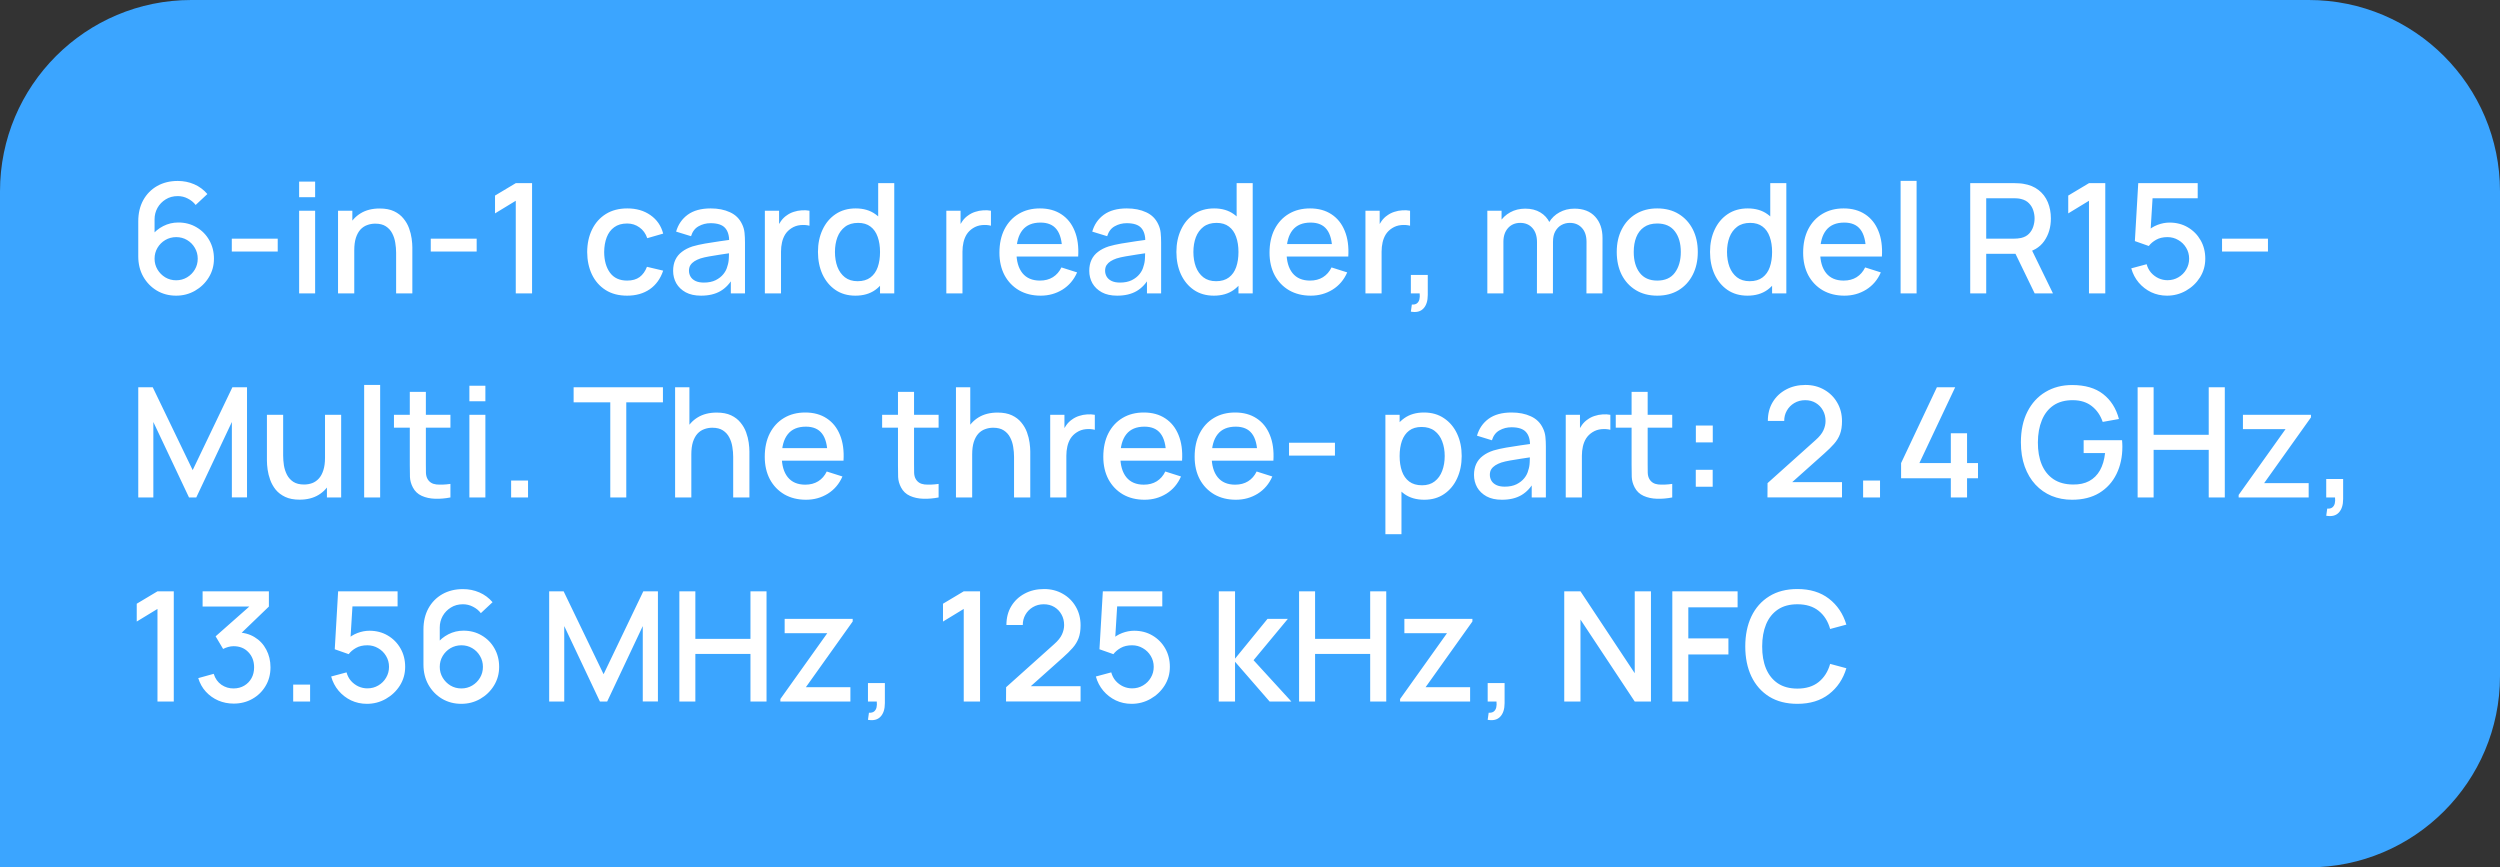 <?xml version="1.0" encoding="UTF-8"?> <svg xmlns="http://www.w3.org/2000/svg" width="196" height="68" viewBox="0 0 196 68" fill="none"><rect x="0" y="0" width="196" height="68" fill="#333333" stroke="none"/><path d="M0 15C0 6.716 6.716 0 15 0H181C189.284 0 196 6.716 196 15V53C196 61.284 189.284 68 181 68H0V15Z" fill="#3BA5FF"></path><path d="M13.81 23.18C13.25 23.18 12.746 23.048 12.298 22.784C11.85 22.516 11.494 22.15 11.23 21.686C10.97 21.222 10.84 20.694 10.84 20.102V17.348C10.84 16.72 10.97 16.168 11.23 15.692C11.494 15.216 11.858 14.846 12.322 14.582C12.79 14.318 13.328 14.186 13.936 14.186C14.392 14.186 14.82 14.272 15.22 14.444C15.62 14.616 15.966 14.872 16.258 15.212L15.34 16.07C15.176 15.858 14.97 15.69 14.722 15.566C14.478 15.438 14.216 15.374 13.936 15.374C13.576 15.374 13.26 15.46 12.988 15.632C12.716 15.8 12.502 16.022 12.346 16.298C12.194 16.574 12.118 16.87 12.118 17.186V18.77L11.872 18.494C12.12 18.17 12.428 17.914 12.796 17.726C13.164 17.538 13.558 17.444 13.978 17.444C14.514 17.444 14.992 17.57 15.412 17.822C15.836 18.07 16.168 18.408 16.408 18.836C16.652 19.264 16.774 19.746 16.774 20.282C16.774 20.822 16.638 21.312 16.366 21.752C16.098 22.188 15.738 22.536 15.286 22.796C14.838 23.052 14.346 23.18 13.81 23.18ZM13.81 21.974C14.122 21.974 14.406 21.898 14.662 21.746C14.918 21.594 15.122 21.39 15.274 21.134C15.426 20.878 15.502 20.594 15.502 20.282C15.502 19.97 15.426 19.686 15.274 19.43C15.126 19.174 14.924 18.97 14.668 18.818C14.412 18.666 14.128 18.59 13.816 18.59C13.504 18.59 13.218 18.666 12.958 18.818C12.702 18.97 12.498 19.174 12.346 19.43C12.194 19.686 12.118 19.97 12.118 20.282C12.118 20.59 12.194 20.872 12.346 21.128C12.498 21.384 12.702 21.59 12.958 21.746C13.214 21.898 13.498 21.974 13.81 21.974ZM18.173 19.718V18.71H21.773V19.718H18.173ZM23.452 15.458V14.24H24.706V15.458H23.452ZM23.452 23V16.52H24.706V23H23.452ZM31.056 23V19.814C31.056 19.562 31.034 19.304 30.99 19.04C30.95 18.772 30.87 18.524 30.75 18.296C30.634 18.068 30.468 17.884 30.252 17.744C30.04 17.604 29.762 17.534 29.418 17.534C29.194 17.534 28.982 17.572 28.782 17.648C28.582 17.72 28.406 17.838 28.254 18.002C28.106 18.166 27.988 18.382 27.9 18.65C27.816 18.918 27.774 19.244 27.774 19.628L26.994 19.334C26.994 18.746 27.104 18.228 27.324 17.78C27.544 17.328 27.86 16.976 28.272 16.724C28.684 16.472 29.182 16.346 29.766 16.346C30.214 16.346 30.59 16.418 30.894 16.562C31.198 16.706 31.444 16.896 31.632 17.132C31.824 17.364 31.97 17.618 32.07 17.894C32.17 18.17 32.238 18.44 32.274 18.704C32.31 18.968 32.328 19.2 32.328 19.4V23H31.056ZM26.502 23V16.52H27.624V18.392H27.774V23H26.502ZM33.771 19.718V18.71H37.371V19.718H33.771ZM40.436 23V15.74L38.81 16.73V15.332L40.436 14.36H41.714V23H40.436ZM49.167 23.18C48.503 23.18 47.939 23.032 47.475 22.736C47.011 22.44 46.655 22.034 46.407 21.518C46.163 21.002 46.039 20.416 46.035 19.76C46.039 19.092 46.167 18.502 46.419 17.99C46.671 17.474 47.031 17.07 47.499 16.778C47.967 16.486 48.529 16.34 49.185 16.34C49.893 16.34 50.497 16.516 50.997 16.868C51.501 17.22 51.833 17.702 51.993 18.314L50.745 18.674C50.621 18.31 50.417 18.028 50.133 17.828C49.853 17.624 49.531 17.522 49.167 17.522C48.755 17.522 48.417 17.62 48.153 17.816C47.889 18.008 47.693 18.272 47.565 18.608C47.437 18.944 47.371 19.328 47.367 19.76C47.371 20.428 47.523 20.968 47.823 21.38C48.127 21.792 48.575 21.998 49.167 21.998C49.571 21.998 49.897 21.906 50.145 21.722C50.397 21.534 50.589 21.266 50.721 20.918L51.993 21.218C51.781 21.85 51.431 22.336 50.943 22.676C50.455 23.012 49.863 23.18 49.167 23.18ZM54.963 23.18C54.483 23.18 54.081 23.092 53.757 22.916C53.433 22.736 53.187 22.5 53.019 22.208C52.855 21.912 52.773 21.588 52.773 21.236C52.773 20.908 52.831 20.62 52.947 20.372C53.063 20.124 53.235 19.914 53.463 19.742C53.691 19.566 53.971 19.424 54.303 19.316C54.591 19.232 54.917 19.158 55.281 19.094C55.645 19.03 56.027 18.97 56.427 18.914C56.831 18.858 57.231 18.802 57.627 18.746L57.171 18.998C57.179 18.49 57.071 18.114 56.847 17.87C56.627 17.622 56.247 17.498 55.707 17.498C55.367 17.498 55.055 17.578 54.771 17.738C54.487 17.894 54.289 18.154 54.177 18.518L53.007 18.158C53.167 17.602 53.471 17.16 53.919 16.832C54.371 16.504 54.971 16.34 55.719 16.34C56.299 16.34 56.803 16.44 57.231 16.64C57.663 16.836 57.979 17.148 58.179 17.576C58.283 17.788 58.347 18.012 58.371 18.248C58.395 18.484 58.407 18.738 58.407 19.01V23H57.297V21.518L57.513 21.71C57.245 22.206 56.903 22.576 56.487 22.82C56.075 23.06 55.567 23.18 54.963 23.18ZM55.185 22.154C55.541 22.154 55.847 22.092 56.103 21.968C56.359 21.84 56.565 21.678 56.721 21.482C56.877 21.286 56.979 21.082 57.027 20.87C57.095 20.678 57.133 20.462 57.141 20.222C57.153 19.982 57.159 19.79 57.159 19.646L57.567 19.796C57.171 19.856 56.811 19.91 56.487 19.958C56.163 20.006 55.869 20.054 55.605 20.102C55.345 20.146 55.113 20.2 54.909 20.264C54.737 20.324 54.583 20.396 54.447 20.48C54.315 20.564 54.209 20.666 54.129 20.786C54.053 20.906 54.015 21.052 54.015 21.224C54.015 21.392 54.057 21.548 54.141 21.692C54.225 21.832 54.353 21.944 54.525 22.028C54.697 22.112 54.917 22.154 55.185 22.154ZM59.965 23V16.52H61.081V18.092L60.925 17.888C61.005 17.68 61.109 17.49 61.237 17.318C61.365 17.142 61.513 16.998 61.681 16.886C61.845 16.766 62.027 16.674 62.227 16.61C62.431 16.542 62.639 16.502 62.851 16.49C63.063 16.474 63.267 16.484 63.463 16.52V17.696C63.251 17.64 63.015 17.624 62.755 17.648C62.499 17.672 62.263 17.754 62.047 17.894C61.843 18.026 61.681 18.186 61.561 18.374C61.445 18.562 61.361 18.772 61.309 19.004C61.257 19.232 61.231 19.474 61.231 19.73V23H59.965ZM67.062 23.18C66.458 23.18 65.936 23.03 65.496 22.73C65.06 22.43 64.722 22.022 64.482 21.506C64.246 20.986 64.128 20.402 64.128 19.754C64.128 19.102 64.248 18.52 64.488 18.008C64.728 17.492 65.068 17.086 65.508 16.79C65.952 16.49 66.478 16.34 67.086 16.34C67.698 16.34 68.212 16.49 68.628 16.79C69.048 17.086 69.364 17.492 69.576 18.008C69.792 18.524 69.9 19.106 69.9 19.754C69.9 20.402 69.792 20.984 69.576 21.5C69.36 22.016 69.042 22.426 68.622 22.73C68.202 23.03 67.682 23.18 67.062 23.18ZM67.236 22.046C67.648 22.046 67.984 21.948 68.244 21.752C68.504 21.556 68.694 21.286 68.814 20.942C68.934 20.598 68.994 20.202 68.994 19.754C68.994 19.306 68.932 18.91 68.808 18.566C68.688 18.222 68.5 17.954 68.244 17.762C67.992 17.57 67.67 17.474 67.278 17.474C66.862 17.474 66.52 17.576 66.252 17.78C65.984 17.984 65.784 18.258 65.652 18.602C65.524 18.946 65.46 19.33 65.46 19.754C65.46 20.182 65.524 20.57 65.652 20.918C65.784 21.262 65.98 21.536 66.24 21.74C66.504 21.944 66.836 22.046 67.236 22.046ZM68.994 23V18.338H68.85V14.36H70.11V23H68.994ZM74.192 23V16.52H75.308V18.092L75.152 17.888C75.232 17.68 75.336 17.49 75.464 17.318C75.592 17.142 75.74 16.998 75.908 16.886C76.072 16.766 76.254 16.674 76.454 16.61C76.658 16.542 76.866 16.502 77.078 16.49C77.29 16.474 77.494 16.484 77.69 16.52V17.696C77.478 17.64 77.242 17.624 76.982 17.648C76.726 17.672 76.49 17.754 76.274 17.894C76.07 18.026 75.908 18.186 75.788 18.374C75.672 18.562 75.588 18.772 75.536 19.004C75.484 19.232 75.458 19.474 75.458 19.73V23H74.192ZM81.589 23.18C80.945 23.18 80.379 23.04 79.891 22.76C79.407 22.476 79.029 22.082 78.757 21.578C78.489 21.07 78.355 20.482 78.355 19.814C78.355 19.106 78.487 18.492 78.751 17.972C79.019 17.452 79.391 17.05 79.867 16.766C80.343 16.482 80.897 16.34 81.529 16.34C82.189 16.34 82.751 16.494 83.215 16.802C83.679 17.106 84.025 17.54 84.253 18.104C84.485 18.668 84.577 19.338 84.529 20.114H83.275V19.658C83.267 18.906 83.123 18.35 82.843 17.99C82.567 17.63 82.145 17.45 81.577 17.45C80.949 17.45 80.477 17.648 80.161 18.044C79.845 18.44 79.687 19.012 79.687 19.76C79.687 20.472 79.845 21.024 80.161 21.416C80.477 21.804 80.933 21.998 81.529 21.998C81.921 21.998 82.259 21.91 82.543 21.734C82.831 21.554 83.055 21.298 83.215 20.966L84.445 21.356C84.193 21.936 83.811 22.386 83.299 22.706C82.787 23.022 82.217 23.18 81.589 23.18ZM79.279 20.114V19.136H83.905V20.114H79.279ZM87.588 23.18C87.108 23.18 86.706 23.092 86.382 22.916C86.058 22.736 85.812 22.5 85.644 22.208C85.48 21.912 85.398 21.588 85.398 21.236C85.398 20.908 85.456 20.62 85.572 20.372C85.688 20.124 85.86 19.914 86.088 19.742C86.316 19.566 86.596 19.424 86.928 19.316C87.216 19.232 87.542 19.158 87.906 19.094C88.27 19.03 88.652 18.97 89.052 18.914C89.456 18.858 89.856 18.802 90.252 18.746L89.796 18.998C89.804 18.49 89.696 18.114 89.472 17.87C89.252 17.622 88.872 17.498 88.332 17.498C87.992 17.498 87.68 17.578 87.396 17.738C87.112 17.894 86.914 18.154 86.802 18.518L85.632 18.158C85.792 17.602 86.096 17.16 86.544 16.832C86.996 16.504 87.596 16.34 88.344 16.34C88.924 16.34 89.428 16.44 89.856 16.64C90.288 16.836 90.604 17.148 90.804 17.576C90.908 17.788 90.972 18.012 90.996 18.248C91.02 18.484 91.032 18.738 91.032 19.01V23H89.922V21.518L90.138 21.71C89.87 22.206 89.528 22.576 89.112 22.82C88.7 23.06 88.192 23.18 87.588 23.18ZM87.81 22.154C88.166 22.154 88.472 22.092 88.728 21.968C88.984 21.84 89.19 21.678 89.346 21.482C89.502 21.286 89.604 21.082 89.652 20.87C89.72 20.678 89.758 20.462 89.766 20.222C89.778 19.982 89.784 19.79 89.784 19.646L90.192 19.796C89.796 19.856 89.436 19.91 89.112 19.958C88.788 20.006 88.494 20.054 88.23 20.102C87.97 20.146 87.738 20.2 87.534 20.264C87.362 20.324 87.208 20.396 87.072 20.48C86.94 20.564 86.834 20.666 86.754 20.786C86.678 20.906 86.64 21.052 86.64 21.224C86.64 21.392 86.682 21.548 86.766 21.692C86.85 21.832 86.978 21.944 87.15 22.028C87.322 22.112 87.542 22.154 87.81 22.154ZM95.164 23.18C94.56 23.18 94.038 23.03 93.598 22.73C93.162 22.43 92.824 22.022 92.584 21.506C92.348 20.986 92.23 20.402 92.23 19.754C92.23 19.102 92.35 18.52 92.59 18.008C92.83 17.492 93.17 17.086 93.61 16.79C94.054 16.49 94.58 16.34 95.188 16.34C95.8 16.34 96.314 16.49 96.73 16.79C97.15 17.086 97.466 17.492 97.678 18.008C97.894 18.524 98.002 19.106 98.002 19.754C98.002 20.402 97.894 20.984 97.678 21.5C97.462 22.016 97.144 22.426 96.724 22.73C96.304 23.03 95.784 23.18 95.164 23.18ZM95.338 22.046C95.75 22.046 96.086 21.948 96.346 21.752C96.606 21.556 96.796 21.286 96.916 20.942C97.036 20.598 97.096 20.202 97.096 19.754C97.096 19.306 97.034 18.91 96.91 18.566C96.79 18.222 96.602 17.954 96.346 17.762C96.094 17.57 95.772 17.474 95.38 17.474C94.964 17.474 94.622 17.576 94.354 17.78C94.086 17.984 93.886 18.258 93.754 18.602C93.626 18.946 93.562 19.33 93.562 19.754C93.562 20.182 93.626 20.57 93.754 20.918C93.886 21.262 94.082 21.536 94.342 21.74C94.606 21.944 94.938 22.046 95.338 22.046ZM97.096 23V18.338H96.952V14.36H98.212V23H97.096ZM102.765 23.18C102.121 23.18 101.555 23.04 101.067 22.76C100.583 22.476 100.205 22.082 99.933 21.578C99.665 21.07 99.531 20.482 99.531 19.814C99.531 19.106 99.663 18.492 99.927 17.972C100.195 17.452 100.567 17.05 101.043 16.766C101.519 16.482 102.073 16.34 102.705 16.34C103.365 16.34 103.927 16.494 104.391 16.802C104.855 17.106 105.201 17.54 105.429 18.104C105.661 18.668 105.753 19.338 105.705 20.114H104.451V19.658C104.443 18.906 104.299 18.35 104.019 17.99C103.743 17.63 103.321 17.45 102.753 17.45C102.125 17.45 101.653 17.648 101.337 18.044C101.021 18.44 100.863 19.012 100.863 19.76C100.863 20.472 101.021 21.024 101.337 21.416C101.653 21.804 102.109 21.998 102.705 21.998C103.097 21.998 103.435 21.91 103.719 21.734C104.007 21.554 104.231 21.298 104.391 20.966L105.621 21.356C105.369 21.936 104.987 22.386 104.475 22.706C103.963 23.022 103.393 23.18 102.765 23.18ZM100.455 20.114V19.136H105.081V20.114H100.455ZM107.051 23V16.52H108.167V18.092L108.011 17.888C108.091 17.68 108.195 17.49 108.323 17.318C108.451 17.142 108.599 16.998 108.767 16.886C108.931 16.766 109.113 16.674 109.313 16.61C109.517 16.542 109.725 16.502 109.937 16.49C110.149 16.474 110.353 16.484 110.549 16.52V17.696C110.337 17.64 110.101 17.624 109.841 17.648C109.585 17.672 109.349 17.754 109.133 17.894C108.929 18.026 108.767 18.186 108.647 18.374C108.531 18.562 108.447 18.772 108.395 19.004C108.343 19.232 108.317 19.474 108.317 19.73V23H107.051ZM110.611 24.434L110.689 23.876C110.861 23.888 110.995 23.856 111.091 23.78C111.187 23.704 111.251 23.598 111.283 23.462C111.315 23.326 111.321 23.172 111.301 23H110.611V21.554H111.937V23.12C111.937 23.592 111.823 23.948 111.595 24.188C111.371 24.428 111.043 24.51 110.611 24.434ZM124.377 23L124.383 18.962C124.383 18.494 124.263 18.13 124.023 17.87C123.783 17.606 123.467 17.474 123.075 17.474C122.835 17.474 122.615 17.53 122.415 17.642C122.219 17.75 122.059 17.914 121.935 18.134C121.815 18.35 121.755 18.622 121.755 18.95L121.149 18.644C121.141 18.188 121.237 17.788 121.437 17.444C121.641 17.1 121.917 16.834 122.265 16.646C122.613 16.454 123.003 16.358 123.435 16.358C124.135 16.358 124.677 16.568 125.061 16.988C125.445 17.408 125.637 17.966 125.637 18.662L125.631 23H124.377ZM116.607 23V16.52H117.723V18.392H117.867V23H116.607ZM120.495 23L120.501 18.986C120.501 18.514 120.381 18.144 120.141 17.876C119.905 17.608 119.587 17.474 119.187 17.474C118.791 17.474 118.471 17.61 118.227 17.882C117.987 18.154 117.867 18.51 117.867 18.95L117.267 18.566C117.267 18.142 117.369 17.764 117.573 17.432C117.777 17.1 118.053 16.838 118.401 16.646C118.749 16.454 119.143 16.358 119.583 16.358C120.043 16.358 120.435 16.456 120.759 16.652C121.083 16.844 121.329 17.114 121.497 17.462C121.669 17.81 121.755 18.214 121.755 18.674L121.749 23H120.495ZM129.927 23.18C129.279 23.18 128.717 23.034 128.241 22.742C127.765 22.45 127.397 22.048 127.137 21.536C126.881 21.02 126.753 20.426 126.753 19.754C126.753 19.078 126.885 18.484 127.149 17.972C127.413 17.456 127.783 17.056 128.259 16.772C128.735 16.484 129.291 16.34 129.927 16.34C130.575 16.34 131.137 16.486 131.613 16.778C132.089 17.07 132.457 17.472 132.717 17.984C132.977 18.496 133.107 19.086 133.107 19.754C133.107 20.43 132.975 21.026 132.711 21.542C132.451 22.054 132.083 22.456 131.607 22.748C131.131 23.036 130.571 23.18 129.927 23.18ZM129.927 21.998C130.547 21.998 131.009 21.79 131.313 21.374C131.621 20.954 131.775 20.414 131.775 19.754C131.775 19.078 131.619 18.538 131.307 18.134C130.999 17.726 130.539 17.522 129.927 17.522C129.507 17.522 129.161 17.618 128.889 17.81C128.617 17.998 128.415 18.26 128.283 18.596C128.151 18.928 128.085 19.314 128.085 19.754C128.085 20.434 128.241 20.978 128.553 21.386C128.865 21.794 129.323 21.998 129.927 21.998ZM137 23.18C136.396 23.18 135.874 23.03 135.434 22.73C134.998 22.43 134.66 22.022 134.42 21.506C134.184 20.986 134.066 20.402 134.066 19.754C134.066 19.102 134.186 18.52 134.426 18.008C134.666 17.492 135.006 17.086 135.446 16.79C135.89 16.49 136.416 16.34 137.024 16.34C137.636 16.34 138.15 16.49 138.566 16.79C138.986 17.086 139.302 17.492 139.514 18.008C139.73 18.524 139.838 19.106 139.838 19.754C139.838 20.402 139.73 20.984 139.514 21.5C139.298 22.016 138.98 22.426 138.56 22.73C138.14 23.03 137.62 23.18 137 23.18ZM137.174 22.046C137.586 22.046 137.922 21.948 138.182 21.752C138.442 21.556 138.632 21.286 138.752 20.942C138.872 20.598 138.932 20.202 138.932 19.754C138.932 19.306 138.87 18.91 138.746 18.566C138.626 18.222 138.438 17.954 138.182 17.762C137.93 17.57 137.608 17.474 137.216 17.474C136.8 17.474 136.458 17.576 136.19 17.78C135.922 17.984 135.722 18.258 135.59 18.602C135.462 18.946 135.398 19.33 135.398 19.754C135.398 20.182 135.462 20.57 135.59 20.918C135.722 21.262 135.918 21.536 136.178 21.74C136.442 21.944 136.774 22.046 137.174 22.046ZM138.932 23V18.338H138.788V14.36H140.048V23H138.932ZM144.601 23.18C143.957 23.18 143.391 23.04 142.903 22.76C142.419 22.476 142.041 22.082 141.769 21.578C141.501 21.07 141.367 20.482 141.367 19.814C141.367 19.106 141.499 18.492 141.763 17.972C142.031 17.452 142.403 17.05 142.879 16.766C143.355 16.482 143.909 16.34 144.541 16.34C145.201 16.34 145.763 16.494 146.227 16.802C146.691 17.106 147.037 17.54 147.265 18.104C147.497 18.668 147.589 19.338 147.541 20.114H146.287V19.658C146.279 18.906 146.135 18.35 145.855 17.99C145.579 17.63 145.157 17.45 144.589 17.45C143.961 17.45 143.489 17.648 143.173 18.044C142.857 18.44 142.699 19.012 142.699 19.76C142.699 20.472 142.857 21.024 143.173 21.416C143.489 21.804 143.945 21.998 144.541 21.998C144.933 21.998 145.271 21.91 145.555 21.734C145.843 21.554 146.067 21.298 146.227 20.966L147.457 21.356C147.205 21.936 146.823 22.386 146.311 22.706C145.799 23.022 145.229 23.18 144.601 23.18ZM142.291 20.114V19.136H146.917V20.114H142.291ZM149.007 23V14.18H150.261V23H149.007ZM154.465 23V14.36H157.957C158.041 14.36 158.145 14.364 158.269 14.372C158.393 14.376 158.511 14.388 158.623 14.408C159.103 14.484 159.503 14.648 159.823 14.9C160.147 15.152 160.389 15.47 160.549 15.854C160.709 16.238 160.789 16.662 160.789 17.126C160.789 17.814 160.613 18.408 160.261 18.908C159.909 19.404 159.381 19.714 158.677 19.838L158.167 19.898H155.719V23H154.465ZM159.517 23L157.813 19.484L159.079 19.16L160.951 23H159.517ZM155.719 18.71H157.909C157.989 18.71 158.077 18.706 158.173 18.698C158.273 18.69 158.367 18.676 158.455 18.656C158.711 18.596 158.917 18.486 159.073 18.326C159.229 18.162 159.341 17.974 159.409 17.762C159.477 17.55 159.511 17.338 159.511 17.126C159.511 16.914 159.477 16.704 159.409 16.496C159.341 16.284 159.229 16.098 159.073 15.938C158.917 15.774 158.711 15.662 158.455 15.602C158.367 15.578 158.273 15.562 158.173 15.554C158.077 15.546 157.989 15.542 157.909 15.542H155.719V18.71ZM163.776 23V15.74L162.15 16.73V15.332L163.776 14.36H165.054V23H163.776ZM169.894 23.18C169.45 23.18 169.036 23.09 168.652 22.91C168.272 22.726 167.946 22.474 167.674 22.154C167.402 21.83 167.208 21.458 167.092 21.038L168.298 20.714C168.366 20.97 168.482 21.192 168.646 21.38C168.814 21.568 169.01 21.714 169.234 21.818C169.458 21.918 169.69 21.968 169.93 21.968C170.246 21.968 170.532 21.892 170.788 21.74C171.048 21.588 171.252 21.384 171.4 21.128C171.552 20.872 171.628 20.59 171.628 20.282C171.628 19.966 171.55 19.68 171.394 19.424C171.242 19.168 171.036 18.966 170.776 18.818C170.52 18.666 170.238 18.59 169.93 18.59C169.578 18.59 169.28 18.66 169.036 18.8C168.792 18.94 168.602 19.102 168.466 19.286L167.374 18.902L167.638 14.36H172.3V15.542H168.28L168.79 15.068L168.58 18.47L168.334 18.152C168.562 17.924 168.834 17.75 169.15 17.63C169.466 17.51 169.78 17.45 170.092 17.45C170.628 17.45 171.106 17.574 171.526 17.822C171.95 18.07 172.284 18.408 172.528 18.836C172.772 19.26 172.894 19.742 172.894 20.282C172.894 20.818 172.756 21.306 172.48 21.746C172.204 22.182 171.838 22.53 171.382 22.79C170.926 23.05 170.43 23.18 169.894 23.18ZM174.208 19.718V18.71H177.808V19.718H174.208ZM10.84 39V30.36H11.974L15.106 36.858L18.22 30.36H19.366V38.994H18.178V33.084L15.388 39H14.818L12.022 33.084V39H10.84ZM23.489 39.174C23.041 39.174 22.665 39.102 22.361 38.958C22.057 38.814 21.809 38.626 21.617 38.394C21.429 38.158 21.285 37.902 21.185 37.626C21.085 37.35 21.017 37.08 20.981 36.816C20.945 36.552 20.927 36.32 20.927 36.12V32.52H22.199V35.706C22.199 35.958 22.219 36.218 22.259 36.486C22.303 36.75 22.383 36.996 22.499 37.224C22.619 37.452 22.785 37.636 22.997 37.776C23.213 37.916 23.493 37.986 23.837 37.986C24.061 37.986 24.273 37.95 24.473 37.878C24.673 37.802 24.847 37.682 24.995 37.518C25.147 37.354 25.265 37.138 25.349 36.87C25.437 36.602 25.481 36.276 25.481 35.892L26.261 36.186C26.261 36.774 26.151 37.294 25.931 37.746C25.711 38.194 25.395 38.544 24.983 38.796C24.571 39.048 24.073 39.174 23.489 39.174ZM25.631 39V37.128H25.481V32.52H26.747V39H25.631ZM28.55 39V30.18H29.804V39H28.55ZM35.314 39C34.906 39.08 34.506 39.114 34.114 39.102C33.722 39.09 33.372 39.014 33.064 38.874C32.756 38.734 32.524 38.514 32.368 38.214C32.228 37.946 32.152 37.674 32.14 37.398C32.132 37.118 32.128 36.802 32.128 36.45V30.72H33.388V36.39C33.388 36.65 33.39 36.876 33.394 37.068C33.402 37.26 33.444 37.422 33.52 37.554C33.664 37.802 33.892 37.944 34.204 37.98C34.52 38.012 34.89 37.998 35.314 37.938V39ZM30.886 33.528V32.52H35.314V33.528H30.886ZM36.8 31.458V30.24H38.054V31.458H36.8ZM36.8 39V32.52H38.054V39H36.8ZM40.072 39V37.674H41.398V39H40.072ZM47.846 39V31.542H44.972V30.36H51.974V31.542H49.1V39H47.846ZM57.482 39V35.814C57.482 35.562 57.46 35.304 57.416 35.04C57.376 34.772 57.296 34.524 57.176 34.296C57.06 34.068 56.894 33.884 56.678 33.744C56.466 33.604 56.188 33.534 55.844 33.534C55.62 33.534 55.408 33.572 55.208 33.648C55.008 33.72 54.832 33.838 54.68 34.002C54.532 34.166 54.414 34.382 54.326 34.65C54.242 34.918 54.2 35.244 54.2 35.628L53.42 35.334C53.42 34.746 53.53 34.228 53.75 33.78C53.97 33.328 54.286 32.976 54.698 32.724C55.11 32.472 55.608 32.346 56.192 32.346C56.64 32.346 57.016 32.418 57.32 32.562C57.624 32.706 57.87 32.896 58.058 33.132C58.25 33.364 58.396 33.618 58.496 33.894C58.596 34.17 58.664 34.44 58.7 34.704C58.736 34.968 58.754 35.2 58.754 35.4V39H57.482ZM52.928 39V30.36H54.05V35.022H54.2V39H52.928ZM63.191 39.18C62.547 39.18 61.981 39.04 61.493 38.76C61.009 38.476 60.631 38.082 60.359 37.578C60.091 37.07 59.957 36.482 59.957 35.814C59.957 35.106 60.089 34.492 60.353 33.972C60.621 33.452 60.993 33.05 61.469 32.766C61.945 32.482 62.499 32.34 63.131 32.34C63.791 32.34 64.353 32.494 64.817 32.802C65.281 33.106 65.627 33.54 65.855 34.104C66.087 34.668 66.179 35.338 66.131 36.114H64.877V35.658C64.869 34.906 64.725 34.35 64.445 33.99C64.169 33.63 63.747 33.45 63.179 33.45C62.551 33.45 62.079 33.648 61.763 34.044C61.447 34.44 61.289 35.012 61.289 35.76C61.289 36.472 61.447 37.024 61.763 37.416C62.079 37.804 62.535 37.998 63.131 37.998C63.523 37.998 63.861 37.91 64.145 37.734C64.433 37.554 64.657 37.298 64.817 36.966L66.047 37.356C65.795 37.936 65.413 38.386 64.901 38.706C64.389 39.022 63.819 39.18 63.191 39.18ZM60.881 36.114V35.136H65.507V36.114H60.881ZM73.587 39C73.179 39.08 72.779 39.114 72.387 39.102C71.995 39.09 71.645 39.014 71.337 38.874C71.029 38.734 70.797 38.514 70.641 38.214C70.501 37.946 70.425 37.674 70.413 37.398C70.405 37.118 70.401 36.802 70.401 36.45V30.72H71.661V36.39C71.661 36.65 71.663 36.876 71.667 37.068C71.675 37.26 71.717 37.422 71.793 37.554C71.937 37.802 72.165 37.944 72.477 37.98C72.793 38.012 73.163 37.998 73.587 37.938V39ZM69.159 33.528V32.52H73.587V33.528H69.159ZM79.501 39V35.814C79.501 35.562 79.479 35.304 79.435 35.04C79.395 34.772 79.315 34.524 79.195 34.296C79.079 34.068 78.913 33.884 78.697 33.744C78.485 33.604 78.207 33.534 77.863 33.534C77.639 33.534 77.427 33.572 77.227 33.648C77.027 33.72 76.851 33.838 76.699 34.002C76.551 34.166 76.433 34.382 76.345 34.65C76.261 34.918 76.219 35.244 76.219 35.628L75.439 35.334C75.439 34.746 75.549 34.228 75.769 33.78C75.989 33.328 76.305 32.976 76.717 32.724C77.129 32.472 77.627 32.346 78.211 32.346C78.659 32.346 79.035 32.418 79.339 32.562C79.643 32.706 79.889 32.896 80.077 33.132C80.269 33.364 80.415 33.618 80.515 33.894C80.615 34.17 80.683 34.44 80.719 34.704C80.755 34.968 80.773 35.2 80.773 35.4V39H79.501ZM74.947 39V30.36H76.069V35.022H76.219V39H74.947ZM82.336 39V32.52H83.452V34.092L83.296 33.888C83.376 33.68 83.48 33.49 83.608 33.318C83.736 33.142 83.884 32.998 84.052 32.886C84.216 32.766 84.398 32.674 84.598 32.61C84.802 32.542 85.01 32.502 85.222 32.49C85.434 32.474 85.638 32.484 85.834 32.52V33.696C85.622 33.64 85.386 33.624 85.126 33.648C84.87 33.672 84.634 33.754 84.418 33.894C84.214 34.026 84.052 34.186 83.932 34.374C83.816 34.562 83.732 34.772 83.68 35.004C83.628 35.232 83.602 35.474 83.602 35.73V39H82.336ZM89.734 39.18C89.09 39.18 88.523 39.04 88.035 38.76C87.552 38.476 87.174 38.082 86.901 37.578C86.633 37.07 86.499 36.482 86.499 35.814C86.499 35.106 86.632 34.492 86.895 33.972C87.163 33.452 87.535 33.05 88.011 32.766C88.487 32.482 89.041 32.34 89.674 32.34C90.334 32.34 90.895 32.494 91.359 32.802C91.823 33.106 92.169 33.54 92.397 34.104C92.629 34.668 92.722 35.338 92.674 36.114H91.419V35.658C91.412 34.906 91.267 34.35 90.987 33.99C90.712 33.63 90.29 33.45 89.722 33.45C89.094 33.45 88.621 33.648 88.305 34.044C87.99 34.44 87.832 35.012 87.832 35.76C87.832 36.472 87.99 37.024 88.305 37.416C88.621 37.804 89.078 37.998 89.674 37.998C90.066 37.998 90.403 37.91 90.688 37.734C90.975 37.554 91.2 37.298 91.359 36.966L92.59 37.356C92.338 37.936 91.956 38.386 91.444 38.706C90.931 39.022 90.362 39.18 89.734 39.18ZM87.424 36.114V35.136H92.049V36.114H87.424ZM96.894 39.18C96.25 39.18 95.684 39.04 95.196 38.76C94.712 38.476 94.334 38.082 94.062 37.578C93.794 37.07 93.66 36.482 93.66 35.814C93.66 35.106 93.792 34.492 94.056 33.972C94.324 33.452 94.696 33.05 95.172 32.766C95.648 32.482 96.202 32.34 96.834 32.34C97.494 32.34 98.056 32.494 98.52 32.802C98.984 33.106 99.33 33.54 99.558 34.104C99.79 34.668 99.882 35.338 99.834 36.114H98.58V35.658C98.572 34.906 98.428 34.35 98.148 33.99C97.872 33.63 97.45 33.45 96.882 33.45C96.254 33.45 95.782 33.648 95.466 34.044C95.15 34.44 94.992 35.012 94.992 35.76C94.992 36.472 95.15 37.024 95.466 37.416C95.782 37.804 96.238 37.998 96.834 37.998C97.226 37.998 97.564 37.91 97.848 37.734C98.136 37.554 98.36 37.298 98.52 36.966L99.75 37.356C99.498 37.936 99.116 38.386 98.604 38.706C98.092 39.022 97.522 39.18 96.894 39.18ZM94.584 36.114V35.136H99.21V36.114H94.584ZM101.06 35.718V34.71H104.66V35.718H101.06ZM111.663 39.18C111.043 39.18 110.523 39.03 110.103 38.73C109.683 38.426 109.365 38.016 109.149 37.5C108.933 36.984 108.825 36.402 108.825 35.754C108.825 35.106 108.931 34.524 109.143 34.008C109.359 33.492 109.675 33.086 110.091 32.79C110.511 32.49 111.027 32.34 111.639 32.34C112.247 32.34 112.771 32.49 113.211 32.79C113.655 33.086 113.997 33.492 114.237 34.008C114.477 34.52 114.597 35.102 114.597 35.754C114.597 36.402 114.477 36.986 114.237 37.506C114.001 38.022 113.663 38.43 113.223 38.73C112.787 39.03 112.267 39.18 111.663 39.18ZM108.615 41.88V32.52H109.731V37.182H109.875V41.88H108.615ZM111.489 38.046C111.889 38.046 112.219 37.944 112.479 37.74C112.743 37.536 112.939 37.262 113.067 36.918C113.199 36.57 113.265 36.182 113.265 35.754C113.265 35.33 113.199 34.946 113.067 34.602C112.939 34.258 112.741 33.984 112.473 33.78C112.205 33.576 111.863 33.474 111.447 33.474C111.055 33.474 110.731 33.57 110.475 33.762C110.223 33.954 110.035 34.222 109.911 34.566C109.791 34.91 109.731 35.306 109.731 35.754C109.731 36.202 109.791 36.598 109.911 36.942C110.031 37.286 110.221 37.556 110.481 37.752C110.741 37.948 111.077 38.046 111.489 38.046ZM117.752 39.18C117.272 39.18 116.87 39.092 116.546 38.916C116.222 38.736 115.976 38.5 115.808 38.208C115.644 37.912 115.562 37.588 115.562 37.236C115.562 36.908 115.62 36.62 115.736 36.372C115.852 36.124 116.024 35.914 116.252 35.742C116.48 35.566 116.76 35.424 117.092 35.316C117.38 35.232 117.706 35.158 118.07 35.094C118.434 35.03 118.816 34.97 119.216 34.914C119.62 34.858 120.02 34.802 120.416 34.746L119.96 34.998C119.968 34.49 119.86 34.114 119.636 33.87C119.416 33.622 119.036 33.498 118.496 33.498C118.156 33.498 117.844 33.578 117.56 33.738C117.276 33.894 117.078 34.154 116.966 34.518L115.796 34.158C115.956 33.602 116.26 33.16 116.708 32.832C117.16 32.504 117.76 32.34 118.508 32.34C119.088 32.34 119.592 32.44 120.02 32.64C120.452 32.836 120.768 33.148 120.968 33.576C121.072 33.788 121.136 34.012 121.16 34.248C121.184 34.484 121.196 34.738 121.196 35.01V39H120.086V37.518L120.302 37.71C120.034 38.206 119.692 38.576 119.276 38.82C118.864 39.06 118.356 39.18 117.752 39.18ZM117.974 38.154C118.33 38.154 118.636 38.092 118.892 37.968C119.148 37.84 119.354 37.678 119.51 37.482C119.666 37.286 119.768 37.082 119.816 36.87C119.884 36.678 119.922 36.462 119.93 36.222C119.942 35.982 119.948 35.79 119.948 35.646L120.356 35.796C119.96 35.856 119.6 35.91 119.276 35.958C118.952 36.006 118.658 36.054 118.394 36.102C118.134 36.146 117.902 36.2 117.698 36.264C117.526 36.324 117.372 36.396 117.236 36.48C117.104 36.564 116.998 36.666 116.918 36.786C116.842 36.906 116.804 37.052 116.804 37.224C116.804 37.392 116.846 37.548 116.93 37.692C117.014 37.832 117.142 37.944 117.314 38.028C117.486 38.112 117.706 38.154 117.974 38.154ZM122.754 39V32.52H123.87V34.092L123.714 33.888C123.794 33.68 123.898 33.49 124.026 33.318C124.154 33.142 124.302 32.998 124.47 32.886C124.634 32.766 124.816 32.674 125.016 32.61C125.22 32.542 125.428 32.502 125.64 32.49C125.852 32.474 126.056 32.484 126.252 32.52V33.696C126.04 33.64 125.804 33.624 125.544 33.648C125.288 33.672 125.052 33.754 124.836 33.894C124.632 34.026 124.47 34.186 124.35 34.374C124.234 34.562 124.15 34.772 124.098 35.004C124.046 35.232 124.02 35.474 124.02 35.73V39H122.754ZM131.103 39C130.695 39.08 130.295 39.114 129.903 39.102C129.511 39.09 129.161 39.014 128.853 38.874C128.545 38.734 128.313 38.514 128.157 38.214C128.017 37.946 127.941 37.674 127.929 37.398C127.921 37.118 127.917 36.802 127.917 36.45V30.72H129.177V36.39C129.177 36.65 129.179 36.876 129.183 37.068C129.191 37.26 129.233 37.422 129.309 37.554C129.453 37.802 129.681 37.944 129.993 37.98C130.309 38.012 130.679 37.998 131.103 37.938V39ZM126.675 33.528V32.52H131.103V33.528H126.675ZM132.949 38.16V36.834H134.275V38.16H132.949ZM132.955 34.686V33.36H134.281V34.686H132.955ZM138.569 38.994L138.575 37.878L142.337 34.506C142.641 34.238 142.847 33.982 142.955 33.738C143.067 33.494 143.123 33.25 143.123 33.006C143.123 32.698 143.055 32.422 142.919 32.178C142.783 31.93 142.595 31.734 142.355 31.59C142.115 31.446 141.839 31.374 141.527 31.374C141.207 31.374 140.921 31.45 140.669 31.602C140.421 31.75 140.227 31.948 140.087 32.196C139.947 32.444 139.879 32.712 139.883 33H138.599C138.599 32.44 138.725 31.95 138.977 31.53C139.233 31.106 139.583 30.776 140.027 30.54C140.471 30.3 140.979 30.18 141.551 30.18C142.095 30.18 142.583 30.304 143.015 30.552C143.447 30.796 143.787 31.132 144.035 31.56C144.287 31.988 144.413 32.476 144.413 33.024C144.413 33.42 144.361 33.756 144.257 34.032C144.153 34.308 143.997 34.564 143.789 34.8C143.581 35.036 143.321 35.292 143.009 35.568L140.105 38.16L139.967 37.8H144.413V38.994H138.569ZM146.068 39V37.674H147.394V39H146.068ZM152.945 39V37.494H149.045V36.306L151.853 30.36H153.287L150.479 36.306H152.945V33.966H154.217V36.306H155.075V37.494H154.217V39H152.945ZM162.452 39.18C161.872 39.18 161.338 39.08 160.85 38.88C160.362 38.676 159.938 38.38 159.578 37.992C159.218 37.604 158.938 37.132 158.738 36.576C158.538 36.02 158.438 35.388 158.438 34.68C158.438 33.748 158.608 32.948 158.948 32.28C159.288 31.608 159.76 31.092 160.364 30.732C160.968 30.368 161.664 30.186 162.452 30.186C163.468 30.186 164.278 30.422 164.882 30.894C165.49 31.366 165.904 32.018 166.124 32.85L164.852 33.078C164.676 32.562 164.392 32.15 164 31.842C163.608 31.534 163.116 31.378 162.524 31.374C161.912 31.37 161.402 31.506 160.994 31.782C160.59 32.058 160.286 32.446 160.082 32.946C159.878 33.442 159.774 34.02 159.77 34.68C159.766 35.34 159.866 35.918 160.07 36.414C160.274 36.906 160.58 37.29 160.988 37.566C161.4 37.842 161.912 37.982 162.524 37.986C163.016 37.994 163.438 37.904 163.79 37.716C164.146 37.524 164.428 37.244 164.636 36.876C164.844 36.508 164.978 36.056 165.038 35.52H163.358V34.512H166.37C166.378 34.584 166.384 34.68 166.388 34.8C166.392 34.916 166.394 34.99 166.394 35.022C166.394 35.822 166.24 36.536 165.932 37.164C165.624 37.792 165.176 38.286 164.588 38.646C164 39.002 163.288 39.18 162.452 39.18ZM167.59 39V30.36H168.844V34.086H173.164V30.36H174.424V39H173.164V35.268H168.844V39H167.59ZM175.51 39V38.802L179.188 33.642H175.846V32.52H181.18V32.724L177.508 37.878H181V39H175.51ZM182.376 40.434L182.454 39.876C182.626 39.888 182.76 39.856 182.856 39.78C182.952 39.704 183.016 39.598 183.048 39.462C183.08 39.326 183.086 39.172 183.066 39H182.376V37.554H183.702V39.12C183.702 39.592 183.588 39.948 183.36 40.188C183.136 40.428 182.808 40.51 182.376 40.434ZM12.346 55V47.74L10.72 48.73V47.332L12.346 46.36H13.624V55H12.346ZM18.32 55.162C17.892 55.162 17.491 55.082 17.114 54.922C16.738 54.758 16.413 54.526 16.137 54.226C15.864 53.926 15.666 53.572 15.543 53.164L16.755 52.828C16.87 53.2 17.073 53.486 17.36 53.686C17.648 53.882 17.968 53.978 18.32 53.974C18.637 53.97 18.915 53.896 19.154 53.752C19.395 53.608 19.582 53.414 19.718 53.17C19.855 52.922 19.922 52.638 19.922 52.318C19.922 51.838 19.773 51.442 19.473 51.13C19.177 50.818 18.788 50.662 18.308 50.662C18.172 50.662 18.032 50.682 17.889 50.722C17.748 50.762 17.616 50.814 17.492 50.878L16.904 49.888L19.953 47.194L20.084 47.554H15.884V46.36H21.081V47.554L18.549 49.99L18.537 49.582C19.081 49.582 19.552 49.704 19.953 49.948C20.352 50.188 20.66 50.516 20.877 50.932C21.096 51.344 21.206 51.806 21.206 52.318C21.206 52.87 21.076 53.36 20.817 53.788C20.561 54.216 20.215 54.552 19.779 54.796C19.346 55.04 18.86 55.162 18.32 55.162ZM22.986 55V53.674H24.312V55H22.986ZM28.765 55.18C28.321 55.18 27.907 55.09 27.523 54.91C27.143 54.726 26.817 54.474 26.545 54.154C26.273 53.83 26.079 53.458 25.963 53.038L27.169 52.714C27.237 52.97 27.353 53.192 27.517 53.38C27.685 53.568 27.881 53.714 28.105 53.818C28.329 53.918 28.561 53.968 28.801 53.968C29.117 53.968 29.403 53.892 29.659 53.74C29.919 53.588 30.123 53.384 30.271 53.128C30.423 52.872 30.499 52.59 30.499 52.282C30.499 51.966 30.421 51.68 30.265 51.424C30.113 51.168 29.907 50.966 29.647 50.818C29.391 50.666 29.109 50.59 28.801 50.59C28.449 50.59 28.151 50.66 27.907 50.8C27.663 50.94 27.473 51.102 27.337 51.286L26.245 50.902L26.509 46.36H31.171V47.542H27.151L27.661 47.068L27.451 50.47L27.205 50.152C27.433 49.924 27.705 49.75 28.021 49.63C28.337 49.51 28.651 49.45 28.963 49.45C29.499 49.45 29.977 49.574 30.397 49.822C30.821 50.07 31.155 50.408 31.399 50.836C31.643 51.26 31.765 51.742 31.765 52.282C31.765 52.818 31.627 53.306 31.351 53.746C31.075 54.182 30.709 54.53 30.253 54.79C29.797 55.05 29.301 55.18 28.765 55.18ZM36.169 55.18C35.609 55.18 35.105 55.048 34.657 54.784C34.209 54.516 33.853 54.15 33.589 53.686C33.329 53.222 33.199 52.694 33.199 52.102V49.348C33.199 48.72 33.329 48.168 33.589 47.692C33.853 47.216 34.217 46.846 34.681 46.582C35.149 46.318 35.687 46.186 36.295 46.186C36.751 46.186 37.179 46.272 37.579 46.444C37.979 46.616 38.325 46.872 38.617 47.212L37.699 48.07C37.535 47.858 37.329 47.69 37.081 47.566C36.837 47.438 36.575 47.374 36.295 47.374C35.935 47.374 35.619 47.46 35.347 47.632C35.075 47.8 34.861 48.022 34.705 48.298C34.553 48.574 34.477 48.87 34.477 49.186V50.77L34.231 50.494C34.479 50.17 34.787 49.914 35.155 49.726C35.523 49.538 35.917 49.444 36.337 49.444C36.873 49.444 37.351 49.57 37.771 49.822C38.195 50.07 38.527 50.408 38.767 50.836C39.011 51.264 39.133 51.746 39.133 52.282C39.133 52.822 38.997 53.312 38.725 53.752C38.457 54.188 38.097 54.536 37.645 54.796C37.197 55.052 36.705 55.18 36.169 55.18ZM36.169 53.974C36.481 53.974 36.765 53.898 37.021 53.746C37.277 53.594 37.481 53.39 37.633 53.134C37.785 52.878 37.861 52.594 37.861 52.282C37.861 51.97 37.785 51.686 37.633 51.43C37.485 51.174 37.283 50.97 37.027 50.818C36.771 50.666 36.487 50.59 36.175 50.59C35.863 50.59 35.577 50.666 35.317 50.818C35.061 50.97 34.857 51.174 34.705 51.43C34.553 51.686 34.477 51.97 34.477 52.282C34.477 52.59 34.553 52.872 34.705 53.128C34.857 53.384 35.061 53.59 35.317 53.746C35.573 53.898 35.857 53.974 36.169 53.974ZM43.055 55V46.36H44.189L47.321 52.858L50.435 46.36H51.581V54.994H50.393V49.084L47.603 55H47.033L44.237 49.084V55H43.055ZM53.262 55V46.36H54.516V50.086H58.836V46.36H60.096V55H58.836V51.268H54.516V55H53.262ZM61.181 55V54.802L64.859 49.642H61.517V48.52H66.851V48.724L63.179 53.878H66.671V55H61.181ZM68.048 56.434L68.126 55.876C68.298 55.888 68.432 55.856 68.528 55.78C68.624 55.704 68.688 55.598 68.72 55.462C68.752 55.326 68.758 55.172 68.738 55H68.048V53.554H69.374V55.12C69.374 55.592 69.26 55.948 69.032 56.188C68.808 56.428 68.48 56.51 68.048 56.434ZM75.557 55V47.74L73.931 48.73V47.332L75.557 46.36H76.835V55H75.557ZM78.873 54.994L78.879 53.878L82.641 50.506C82.945 50.238 83.151 49.982 83.259 49.738C83.371 49.494 83.427 49.25 83.427 49.006C83.427 48.698 83.359 48.422 83.223 48.178C83.087 47.93 82.899 47.734 82.659 47.59C82.419 47.446 82.143 47.374 81.831 47.374C81.511 47.374 81.225 47.45 80.973 47.602C80.725 47.75 80.531 47.948 80.391 48.196C80.251 48.444 80.183 48.712 80.187 49H78.903C78.903 48.44 79.029 47.95 79.281 47.53C79.537 47.106 79.887 46.776 80.331 46.54C80.775 46.3 81.283 46.18 81.855 46.18C82.399 46.18 82.887 46.304 83.319 46.552C83.751 46.796 84.091 47.132 84.339 47.56C84.591 47.988 84.717 48.476 84.717 49.024C84.717 49.42 84.665 49.756 84.561 50.032C84.457 50.308 84.301 50.564 84.093 50.8C83.885 51.036 83.625 51.292 83.313 51.568L80.409 54.16L80.271 53.8H84.717V54.994H78.873ZM88.718 55.18C88.274 55.18 87.86 55.09 87.476 54.91C87.096 54.726 86.77 54.474 86.498 54.154C86.226 53.83 86.032 53.458 85.916 53.038L87.122 52.714C87.19 52.97 87.306 53.192 87.47 53.38C87.638 53.568 87.834 53.714 88.058 53.818C88.282 53.918 88.514 53.968 88.754 53.968C89.07 53.968 89.356 53.892 89.612 53.74C89.872 53.588 90.076 53.384 90.224 53.128C90.376 52.872 90.452 52.59 90.452 52.282C90.452 51.966 90.374 51.68 90.218 51.424C90.066 51.168 89.86 50.966 89.6 50.818C89.344 50.666 89.062 50.59 88.754 50.59C88.402 50.59 88.104 50.66 87.86 50.8C87.616 50.94 87.426 51.102 87.29 51.286L86.198 50.902L86.462 46.36H91.124V47.542H87.104L87.614 47.068L87.404 50.47L87.158 50.152C87.386 49.924 87.658 49.75 87.974 49.63C88.29 49.51 88.604 49.45 88.916 49.45C89.452 49.45 89.93 49.574 90.35 49.822C90.774 50.07 91.108 50.408 91.352 50.836C91.596 51.26 91.718 51.742 91.718 52.282C91.718 52.818 91.58 53.306 91.304 53.746C91.028 54.182 90.662 54.53 90.206 54.79C89.75 55.05 89.254 55.18 88.718 55.18ZM95.549 55L95.555 46.36H96.827V51.64L99.371 48.52H100.967L98.279 51.76L101.243 55H99.539L96.827 51.88V55H95.549ZM101.848 55V46.36H103.102V50.086H107.422V46.36H108.682V55H107.422V51.268H103.102V55H101.848ZM109.767 55V54.802L113.445 49.642H110.103V48.52H115.437V48.724L111.765 53.878H115.257V55H109.767ZM116.634 56.434L116.712 55.876C116.884 55.888 117.018 55.856 117.114 55.78C117.21 55.704 117.274 55.598 117.306 55.462C117.338 55.326 117.344 55.172 117.324 55H116.634V53.554H117.96V55.12C117.96 55.592 117.846 55.948 117.618 56.188C117.394 56.428 117.066 56.51 116.634 56.434ZM122.637 55V46.36H123.909L128.163 52.78V46.36H129.435V55H128.163L123.909 48.574V55H122.637ZM131.11 55V46.36H136.228V47.614H132.364V50.05H135.508V51.31H132.364V55H131.11ZM140.915 55.18C140.051 55.18 139.315 54.992 138.707 54.616C138.099 54.236 137.633 53.708 137.309 53.032C136.989 52.356 136.829 51.572 136.829 50.68C136.829 49.788 136.989 49.004 137.309 48.328C137.633 47.652 138.099 47.126 138.707 46.75C139.315 46.37 140.051 46.18 140.915 46.18C141.911 46.18 142.735 46.432 143.387 46.936C144.043 47.44 144.499 48.118 144.755 48.97L143.483 49.312C143.315 48.708 143.015 48.234 142.583 47.89C142.155 47.546 141.599 47.374 140.915 47.374C140.303 47.374 139.793 47.512 139.385 47.788C138.977 48.064 138.669 48.45 138.461 48.946C138.257 49.442 138.155 50.02 138.155 50.68C138.151 51.34 138.251 51.918 138.455 52.414C138.663 52.91 138.971 53.296 139.379 53.572C139.791 53.848 140.303 53.986 140.915 53.986C141.599 53.986 142.155 53.814 142.583 53.47C143.015 53.122 143.315 52.648 143.483 52.048L144.755 52.39C144.499 53.242 144.043 53.92 143.387 54.424C142.735 54.928 141.911 55.18 140.915 55.18Z" fill="white"></path></svg> 